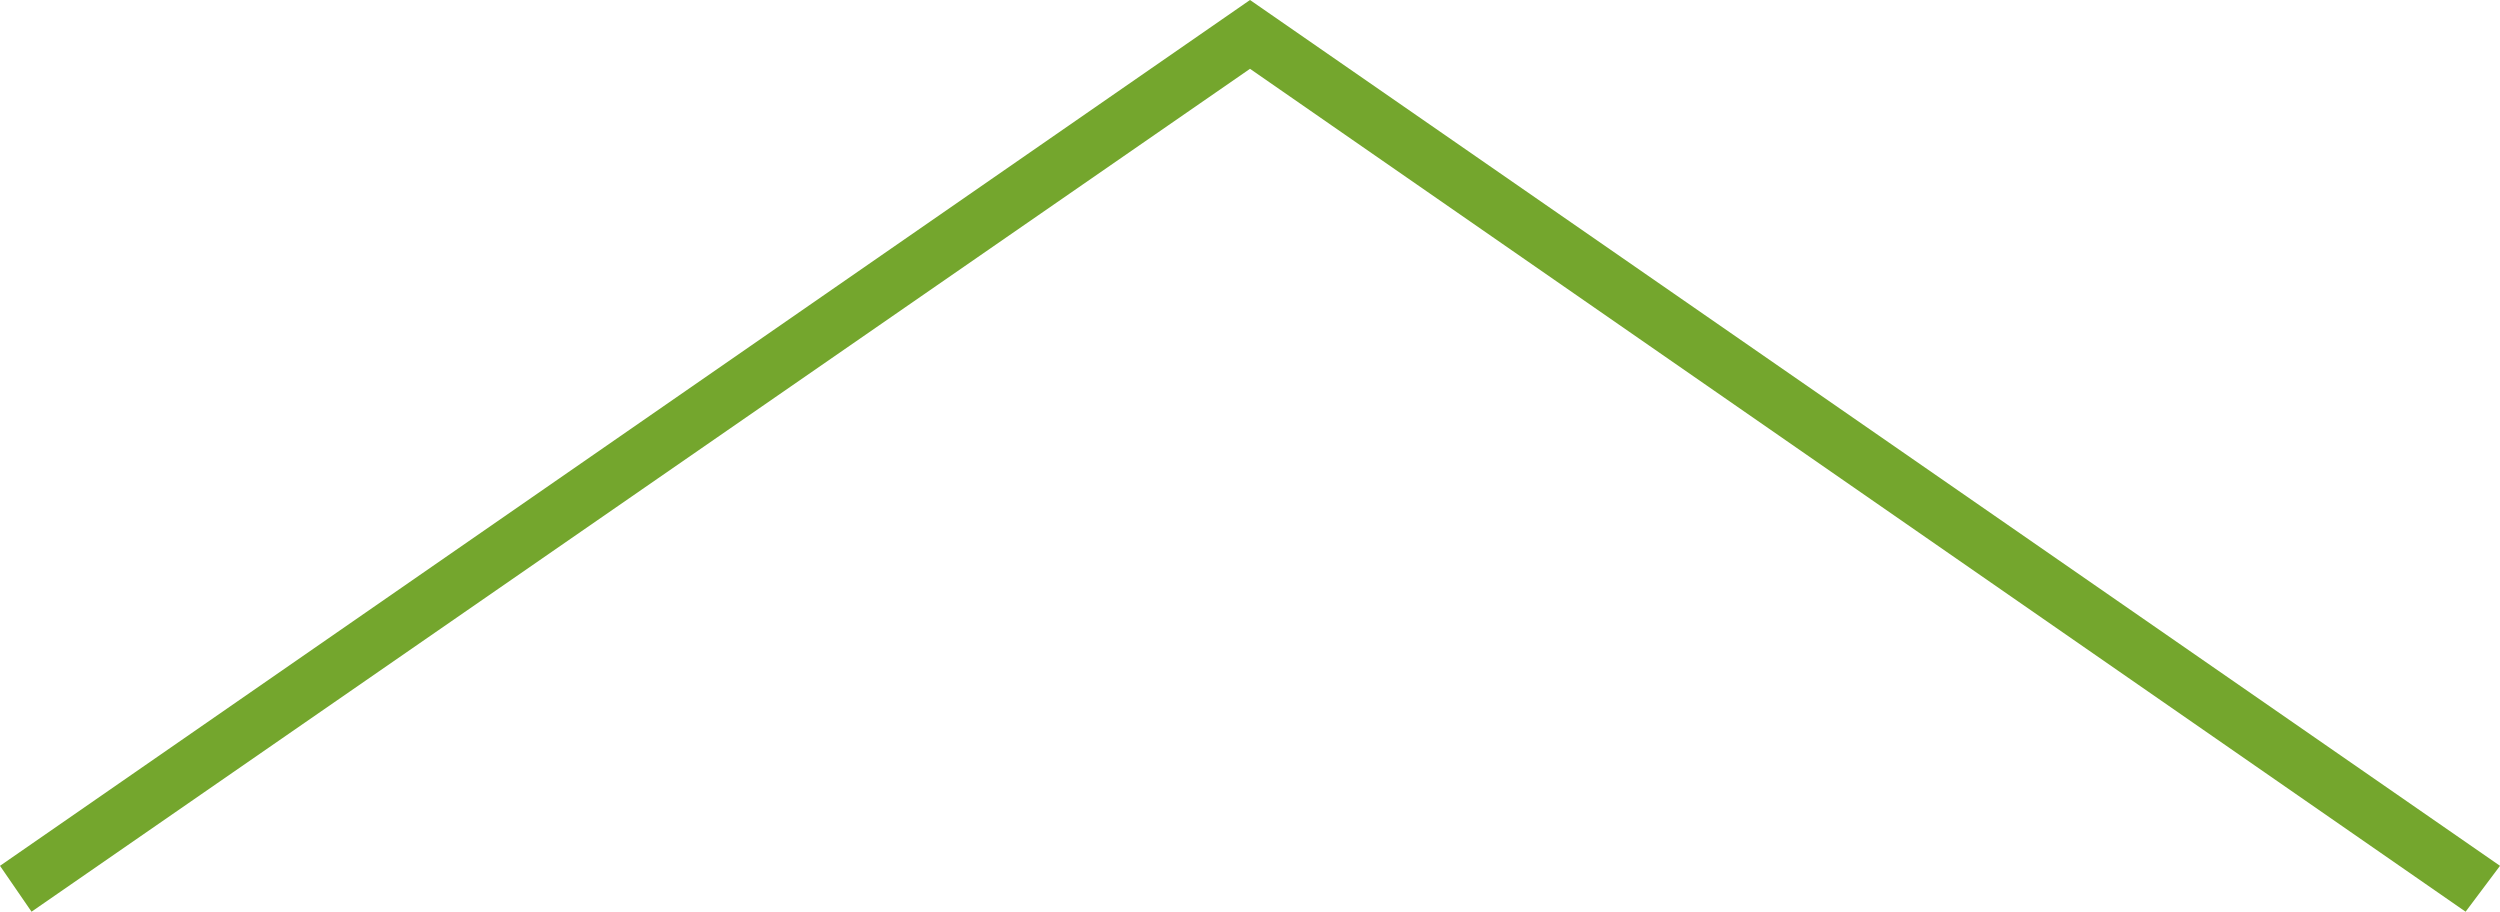 <?xml version="1.0" encoding="utf-8"?>
<!-- Generator: Adobe Illustrator 20.1.0, SVG Export Plug-In . SVG Version: 6.00 Build 0)  -->
<svg version="1.1" id="Ebene_1" xmlns="http://www.w3.org/2000/svg" xmlns:xlink="http://www.w3.org/1999/xlink" x="0px" y="0px"
	 viewBox="0 0 87.2 31.8" style="enable-background:new 0 0 87.2 31.8;" xml:space="preserve">
<style type="text/css">
	.st0{fill:#74A62D;}
</style>
<g>
	<g>
		<polygon class="st0" points="86,31.8 43.6,2.4 1.1,31.8 0,30.2 43.6,0 87.2,30.2 		"/>
	</g>
</g>
</svg>
